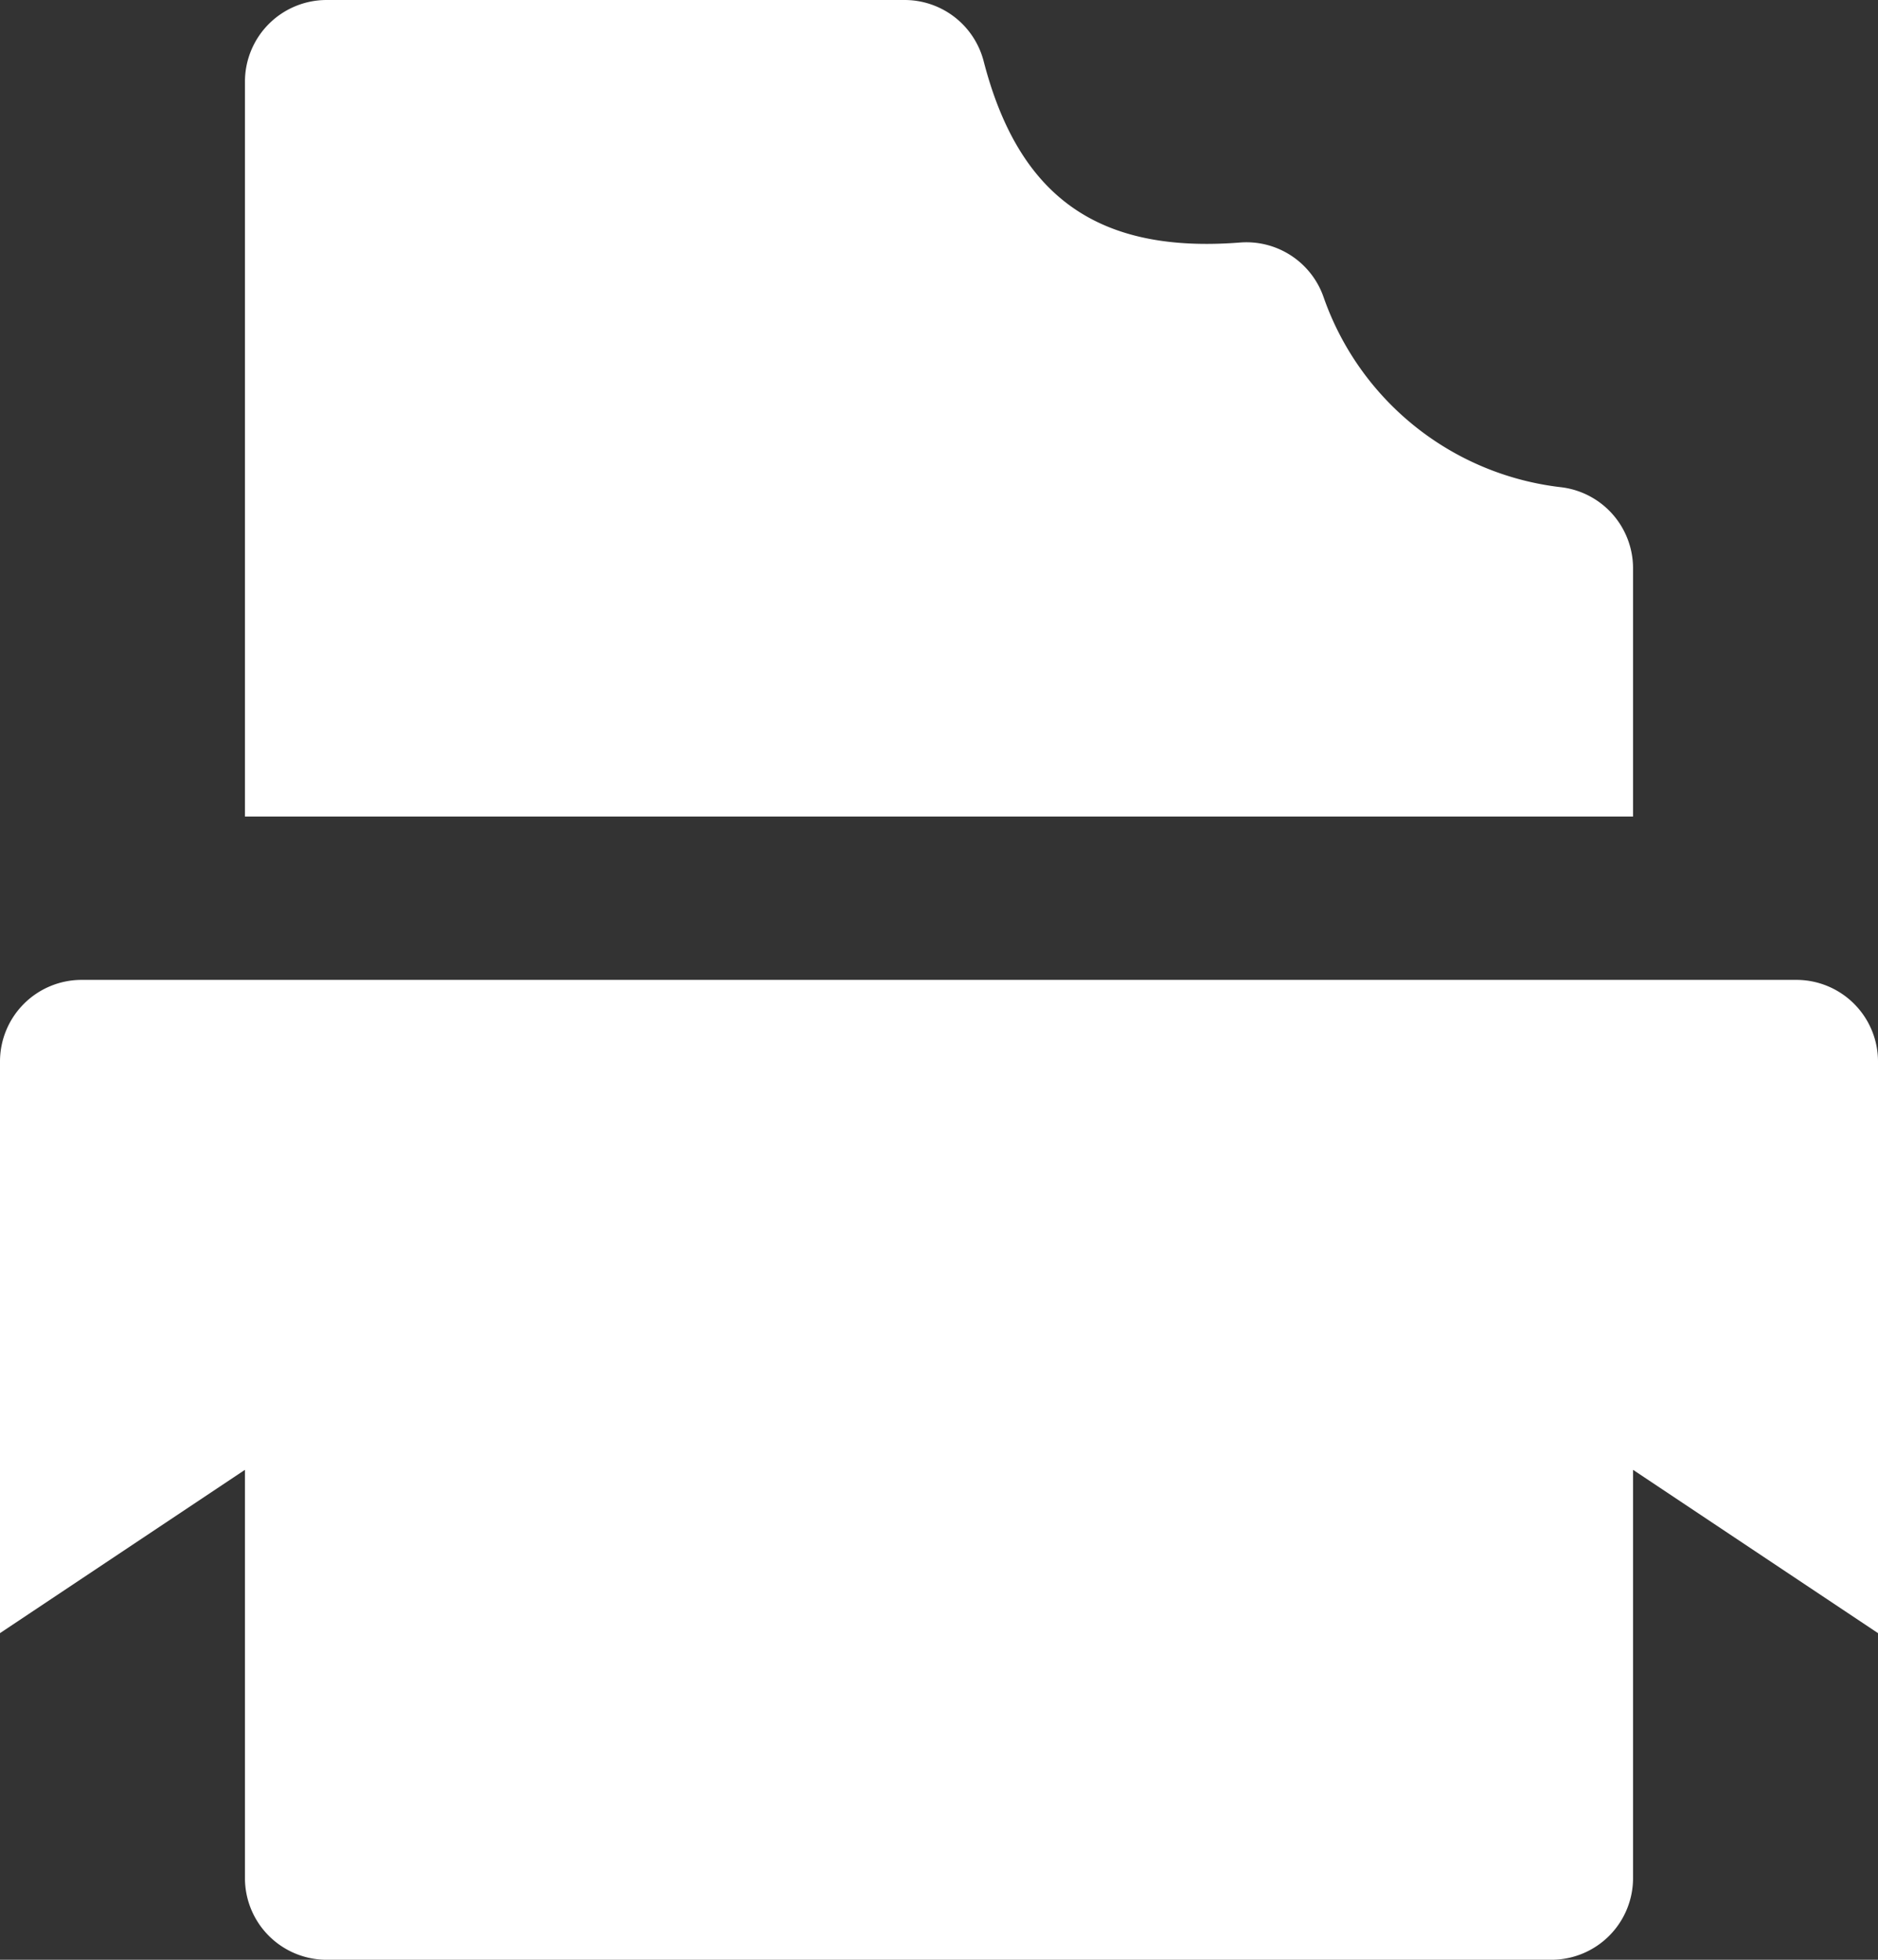 <svg xmlns="http://www.w3.org/2000/svg" width="23" height="24" viewBox="0 0 23 24"><rect x="0" y="0" width="23" height="24" fill="#333333" stroke="none"/><g><g><path fill="#fff" d="M20 10V6.96a1 1 0 0 0-.888-.994 3.505 3.505 0 0 1-2.902-2.327 1 1 0 0 0-1.022-.669c-1.733.136-2.709-.551-3.141-2.22a1 1 0 0 0-.968-.75H4a1 1 0 0 0-1 1v9z"/></g><g><path fill="#fff" d="M22 12H1a1 1 0 0 0-1 1v7l3-2v5a1 1 0 0 0 1 1h15a1 1 0 0 0 1-1v-5l3 2v-7a1 1 0 0 0-1-1"/></g></g></svg>